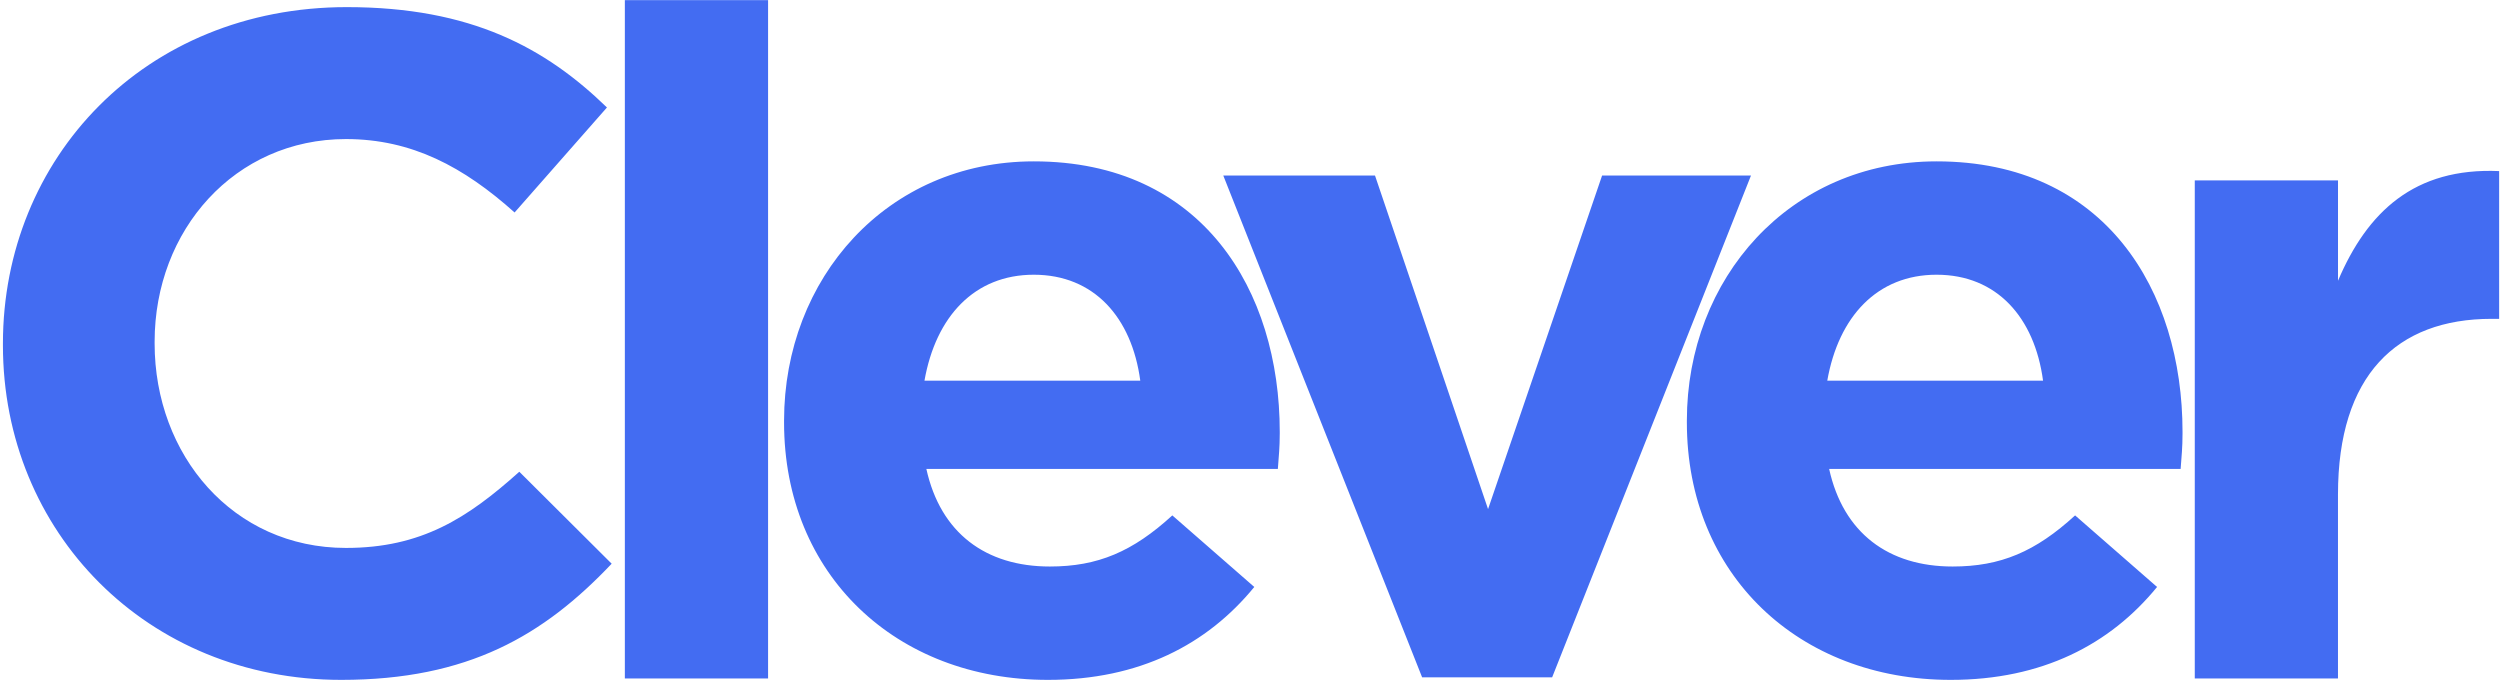 <svg width="99" height="27" viewBox="0 0 99 27" fill="none" xmlns="http://www.w3.org/2000/svg">
<path fill-rule="evenodd" clip-rule="evenodd" d="M13.512 26.923C5.825 26.923 0.116 21.072 0.116 13.676V13.602C0.116 6.279 5.713 0.282 13.736 0.282C18.662 0.282 21.61 1.901 24.035 4.256L20.378 8.414C18.363 6.611 16.311 5.507 13.699 5.507C9.295 5.507 6.123 9.113 6.123 13.529V13.602C6.123 18.018 9.221 21.698 13.699 21.698C16.684 21.698 18.512 20.521 20.565 18.681L24.222 22.323C21.535 25.157 18.55 26.923 13.512 26.923ZM24.744 0.005H30.416V26.867H24.744V0.005ZM40.938 10.879C38.587 10.879 37.057 12.535 36.609 15.074H45.155C44.819 12.572 43.326 10.879 40.938 10.879ZM50.603 18.57H36.684C37.244 21.109 39.035 22.434 41.573 22.434C43.475 22.434 44.856 21.845 46.424 20.41L49.67 23.244C47.804 25.525 45.117 26.923 41.498 26.923C35.49 26.923 31.049 22.765 31.049 16.73V16.657C31.049 11.027 35.117 6.39 40.938 6.39C47.618 6.39 50.678 11.505 50.678 17.098V17.172C50.678 17.724 50.64 18.055 50.603 18.57ZM61.465 26.822H56.316L48.442 6.951H54.45L58.927 20.161L63.443 6.951H69.339L61.465 26.822M76.688 10.879C74.338 10.879 72.808 12.535 72.36 15.074H80.905C80.569 12.572 79.077 10.879 76.688 10.879ZM86.353 18.57H72.434C72.994 21.109 74.785 22.434 77.323 22.434C79.226 22.434 80.607 21.845 82.174 20.41L85.42 23.244C83.555 25.525 80.868 26.923 77.248 26.923C71.24 26.923 66.8 22.765 66.8 16.73V16.657C66.8 11.027 70.867 6.39 76.688 6.39C83.368 6.39 86.428 11.505 86.428 17.098V17.172C86.428 17.724 86.391 18.055 86.353 18.57ZM98.667 12.626C94.898 12.626 92.584 14.871 92.584 19.581V26.867H86.913V7.144H92.585V11.118C93.742 8.394 95.607 6.628 98.966 6.775V12.626H98.667Z" fill="#436CF2"/>
</svg>
